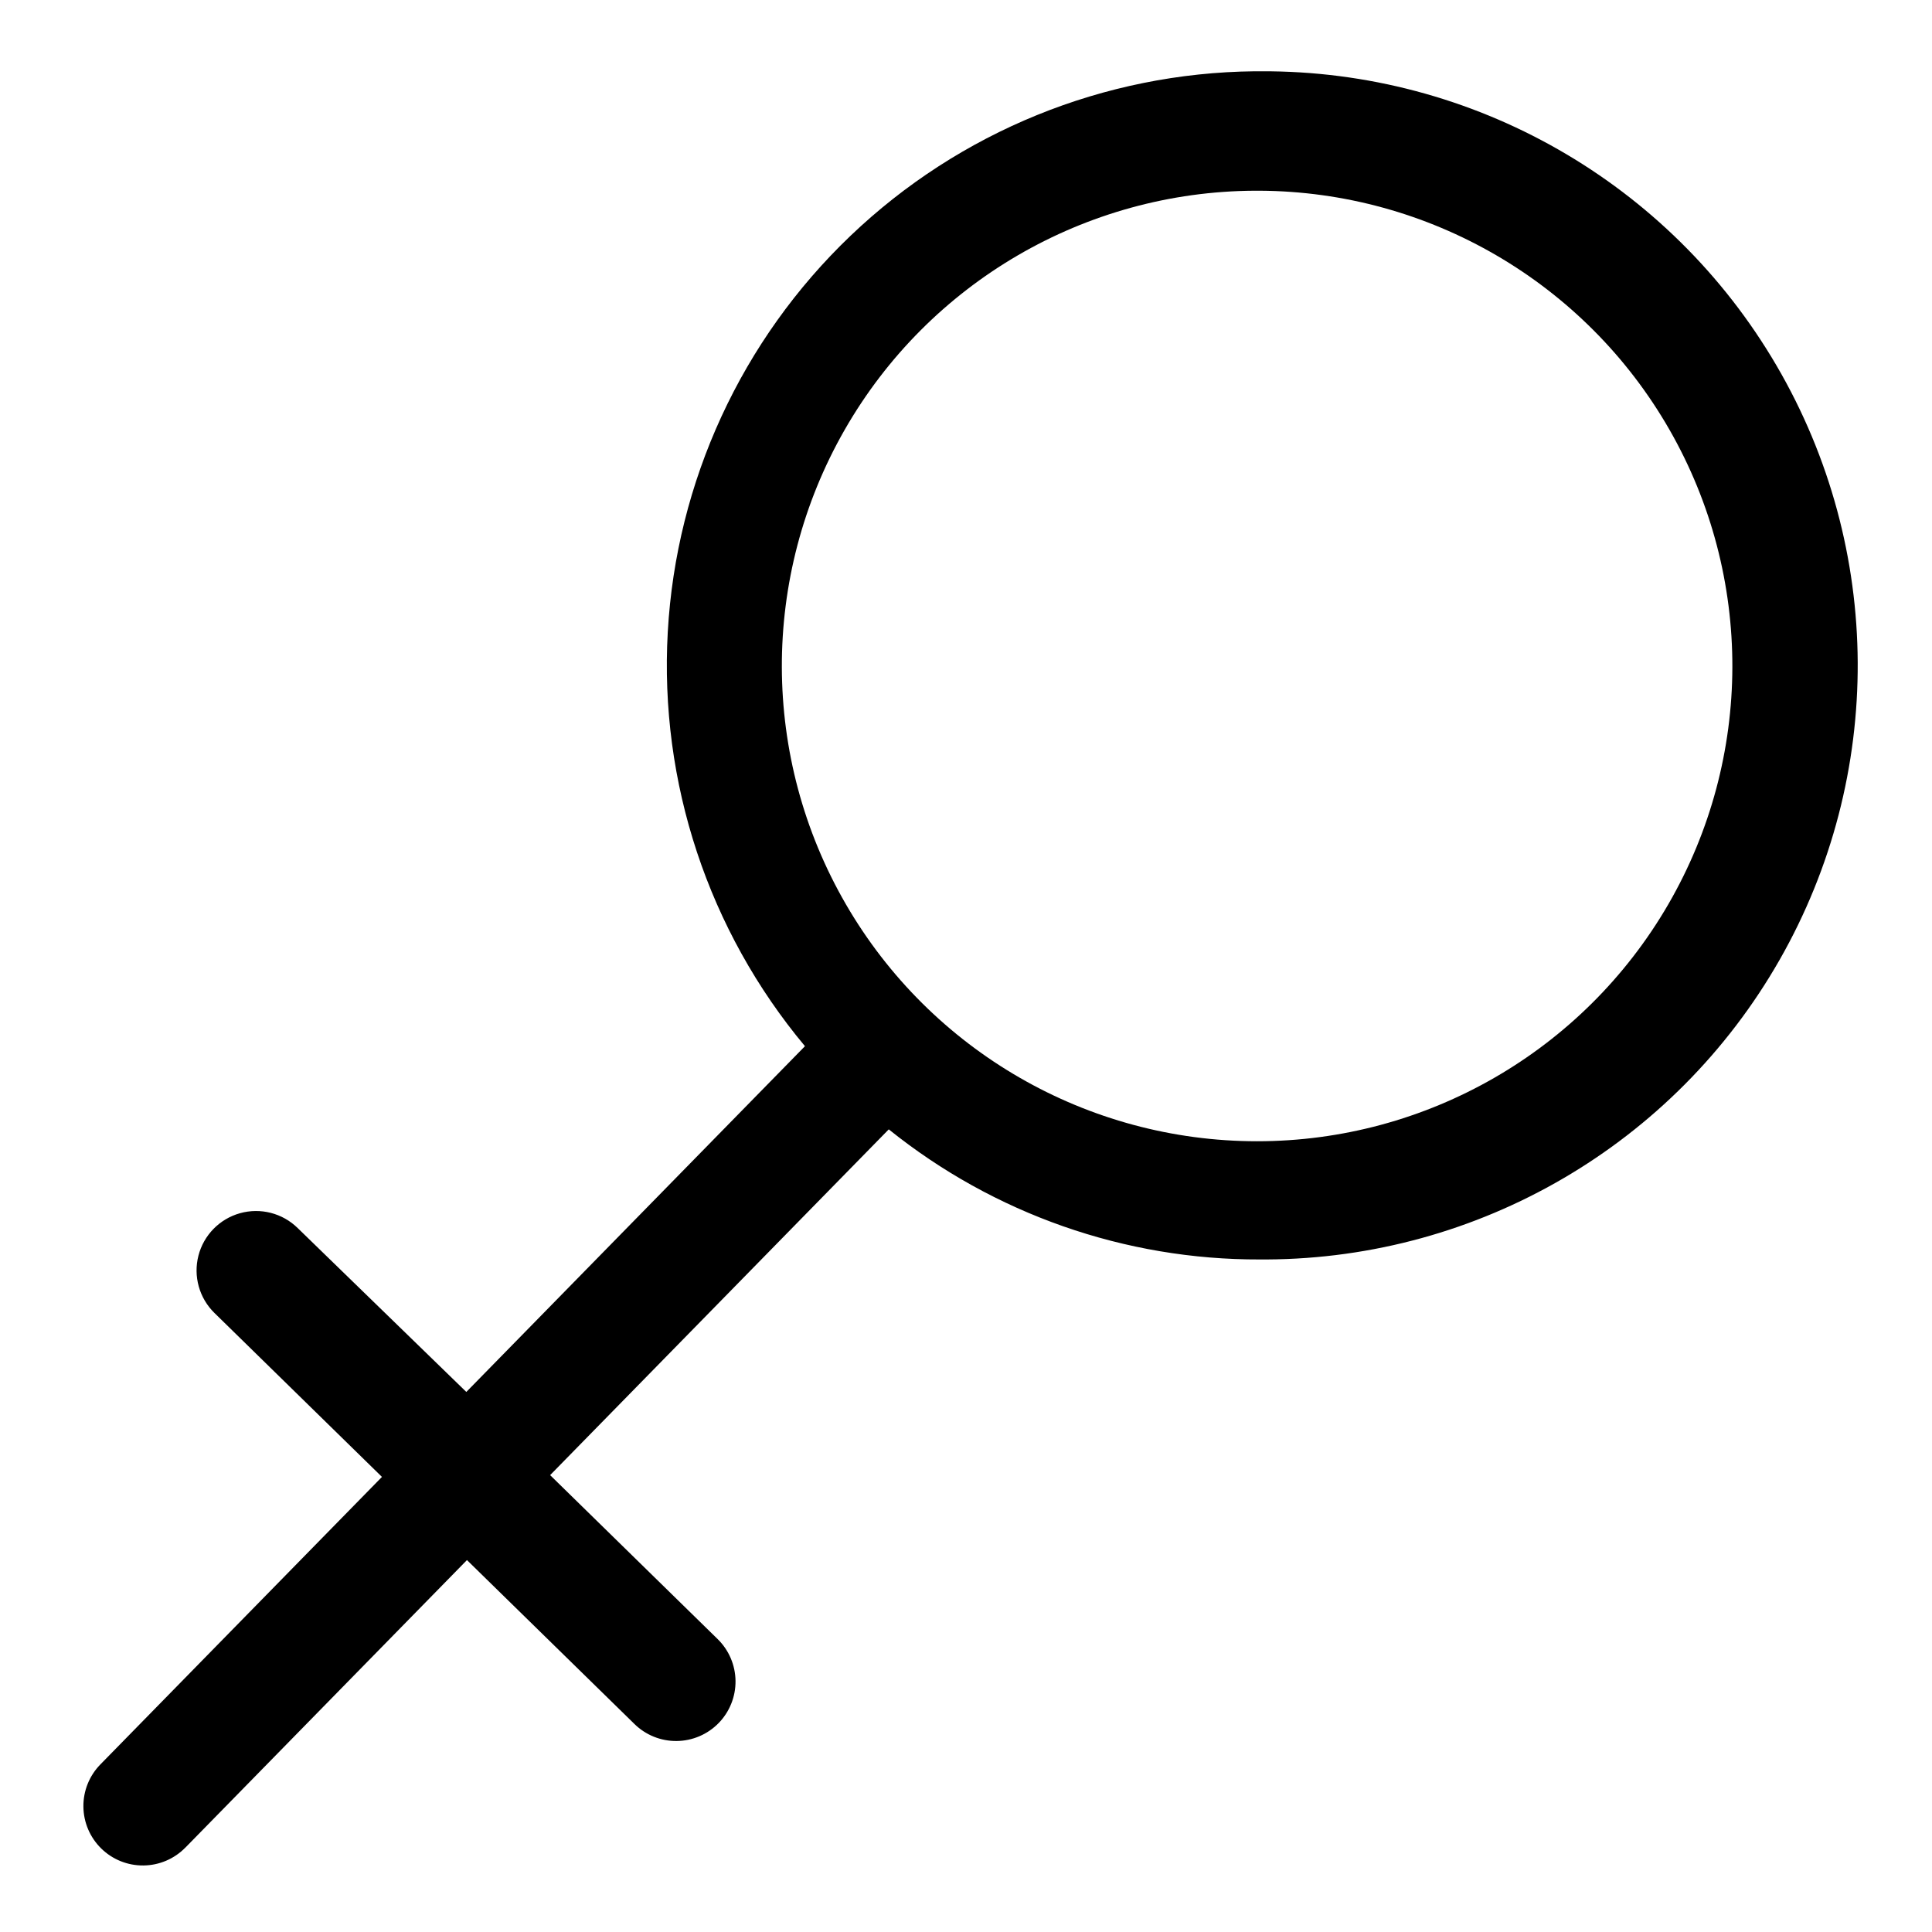 <?xml version="1.0" encoding="UTF-8"?>
<!-- The Best Svg Icon site in the world: iconSvg.co, Visit us! https://iconsvg.co -->
<svg fill="#000000" width="800px" height="800px" version="1.1" viewBox="144 144 512 512" xmlns="http://www.w3.org/2000/svg">
 <path d="m193.12 633.64 74.629-76.203 44.398 43.453c2.984 2.926 7.008 4.543 11.188 4.496 4.176-0.043 8.164-1.746 11.09-4.731 2.922-2.984 4.539-7.012 4.496-11.188-0.047-4.18-1.746-8.168-4.734-11.09l-44.398-43.453 89.742-91.629v-0.004c27.883 22.426 62.617 34.598 98.398 34.48h1.734c56.246-0.281 108.07-30.547 135.95-79.402 27.879-48.852 27.582-108.87-0.789-157.44-28.367-48.574-80.492-78.32-136.74-78.039h-1.574c-39.938 0.418-78.223 16-107.11 43.59-28.879 27.59-46.191 65.121-48.434 105-2.246 39.875 10.75 79.113 36.355 109.77l-89.742 91.629-44.711-43.453c-4.023-3.938-9.84-5.43-15.262-3.914-5.418 1.512-9.621 5.805-11.02 11.254-1.398 5.453 0.219 11.238 4.238 15.176l44.398 43.453-74.625 76.199c-2.926 2.988-4.543 7.012-4.496 11.188 0.043 4.18 1.746 8.168 4.731 11.09 2.984 2.926 7.012 4.543 11.188 4.496 4.18-0.043 8.168-1.746 11.09-4.731zm283.39-439.1h1.258c44.922 0.223 86.328 24.359 108.66 63.34 22.332 38.977 22.215 86.902-0.312 125.77-22.527 38.867-64.051 62.793-108.97 62.793s-86.445-23.926-108.97-62.793c-22.527-38.867-22.648-86.793-0.316-125.77 22.332-38.98 63.734-63.117 108.66-63.34z"/>
</svg>